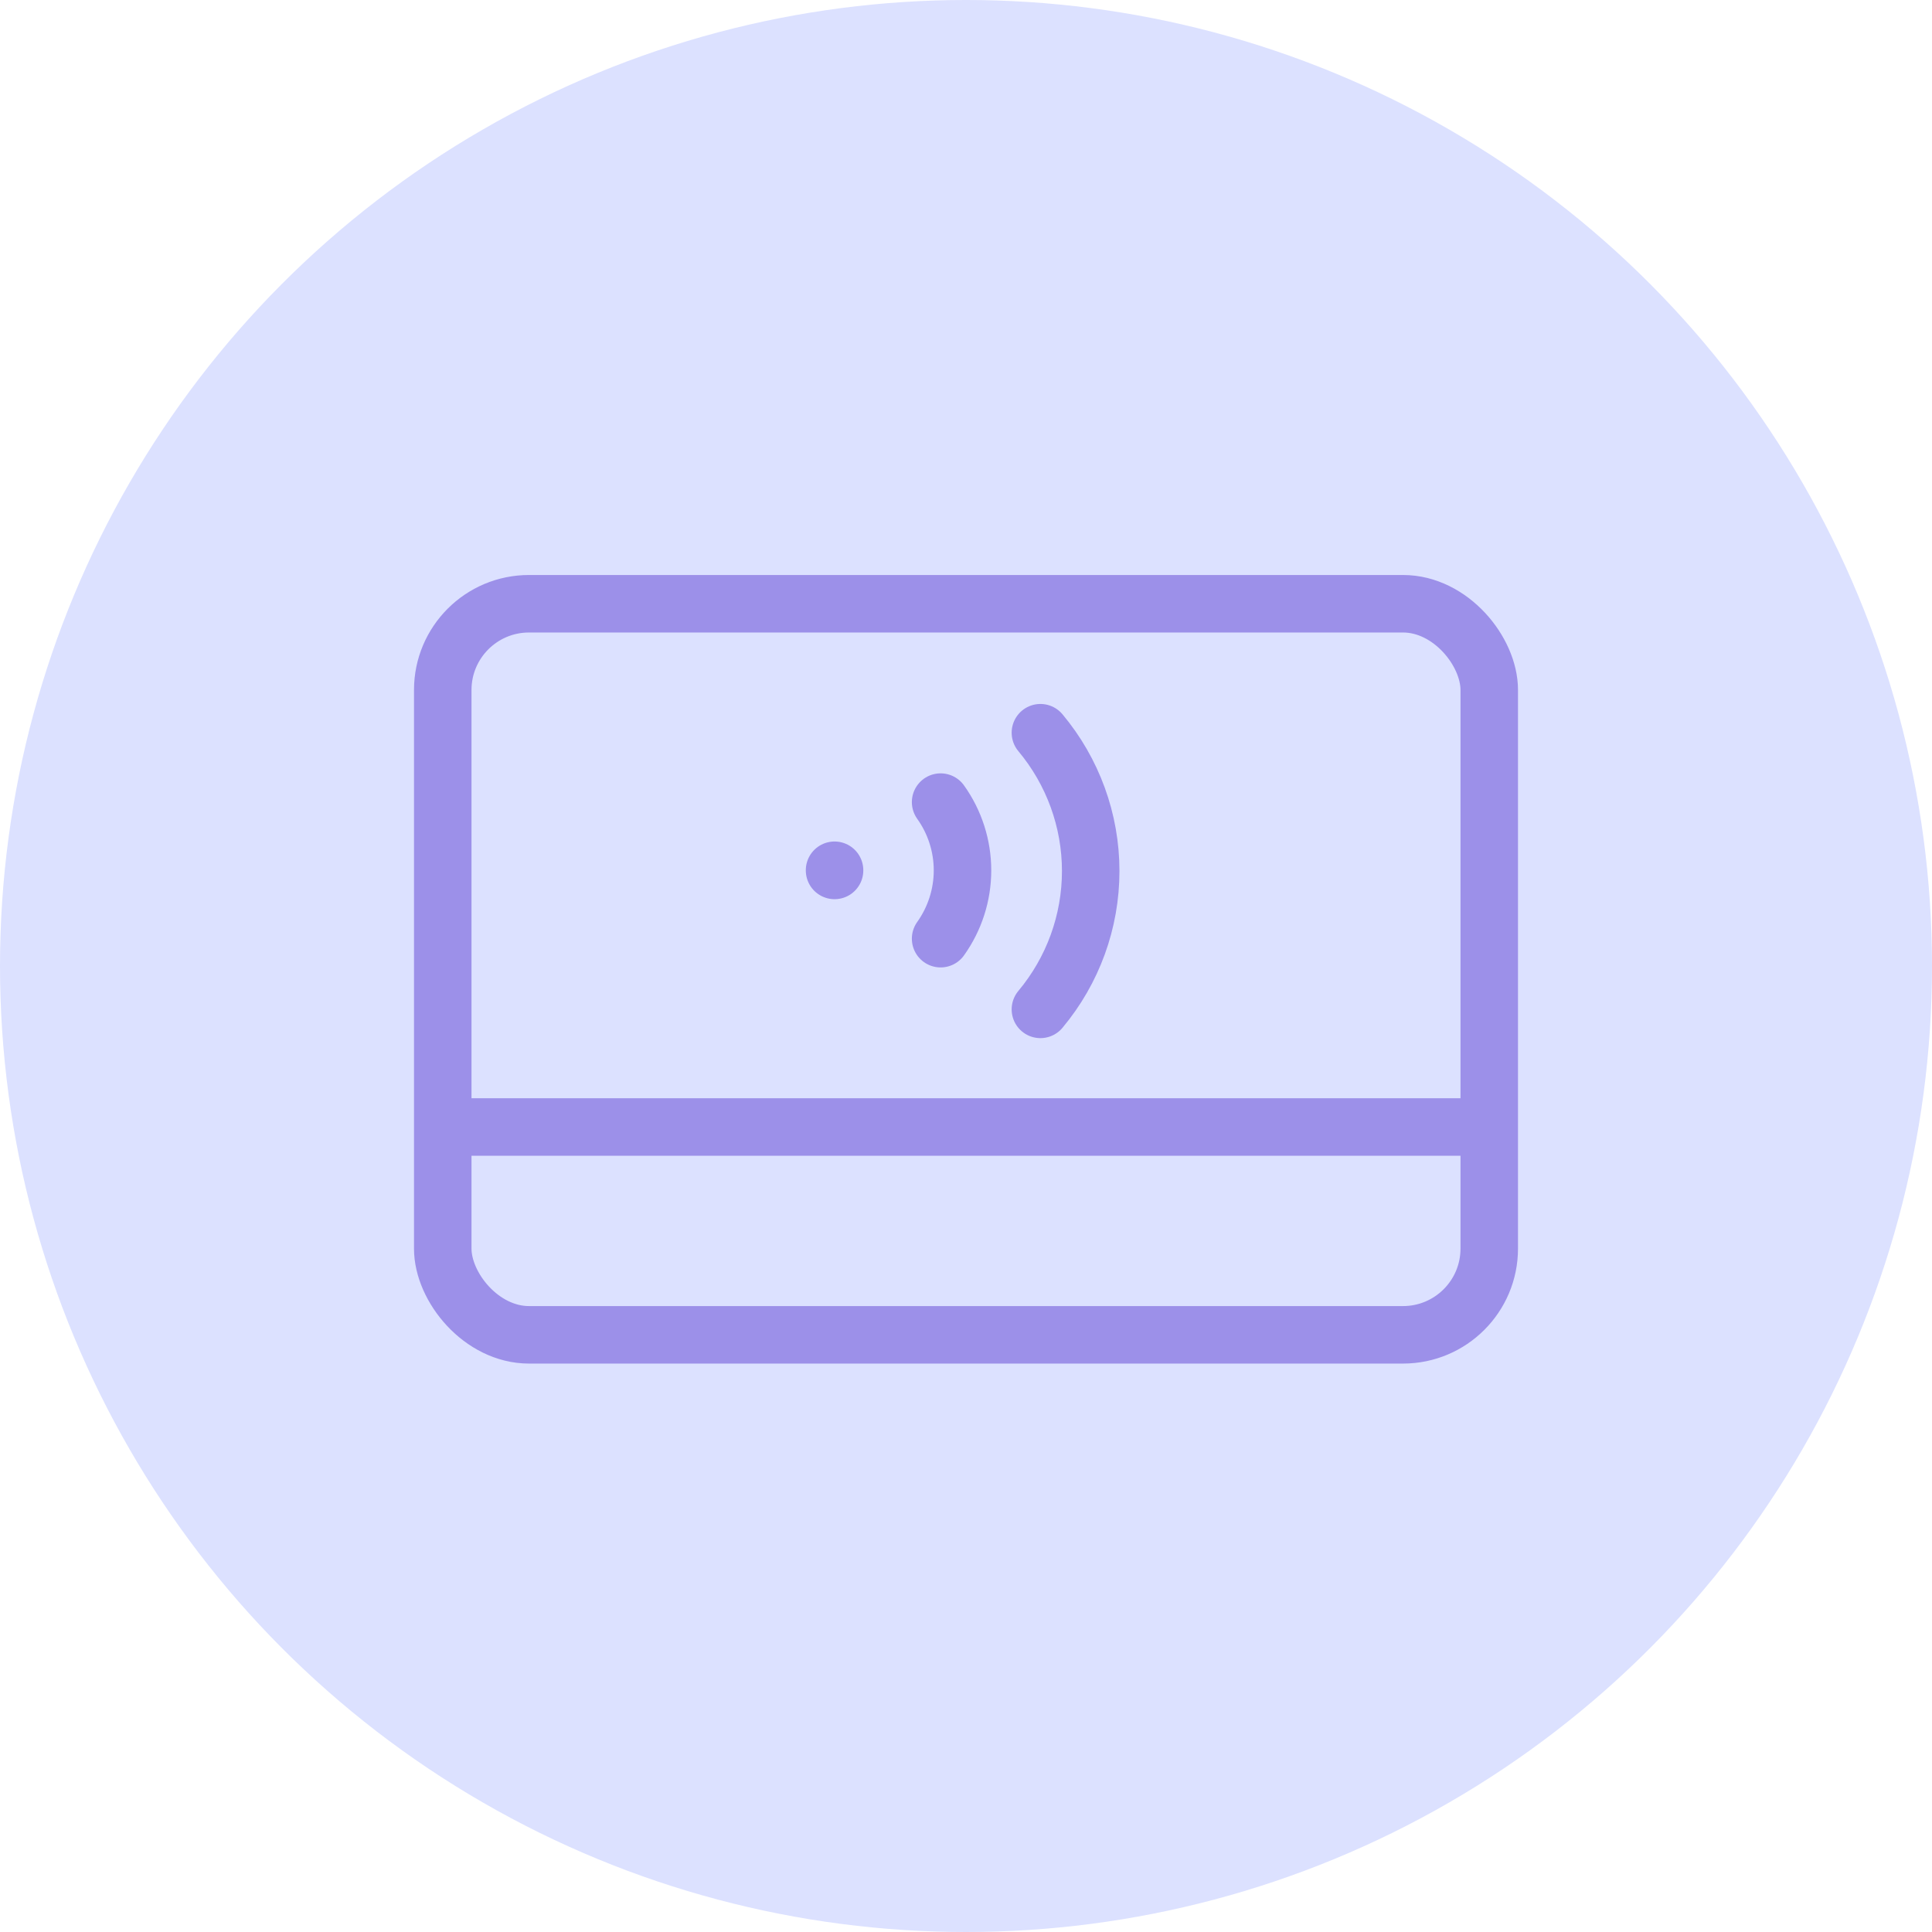 <svg width="84" height="84" viewBox="0 0 84 84" fill="none" xmlns="http://www.w3.org/2000/svg">
<circle cx="42" cy="42" r="42" fill="#DCE1FF"/>
<rect x="19.25" y="26.25" width="45.5" height="31.786" rx="3.75" stroke="#9C90E9" stroke-width="2.5"/>
<path d="M19.715 49H64.858" stroke="#9C90E9" stroke-width="2.5"/>
<path d="M45.235 31.857C46.648 33.546 47.422 35.674 47.422 37.872C47.422 40.069 46.648 42.197 45.235 43.886" stroke="#9C90E9" stroke-width="2.5" stroke-linecap="round" stroke-linejoin="round"/>
<path d="M40.896 34.874C41.515 35.741 41.848 36.779 41.848 37.843C41.848 38.907 41.515 39.944 40.896 40.812" stroke="#9C90E9" stroke-width="2.5" stroke-linecap="round" stroke-linejoin="round"/>
<path d="M36.285 37.837L36.285 37.845" stroke="#9C90E9" stroke-width="2.5" stroke-linecap="round" stroke-linejoin="round"/>
</svg>
